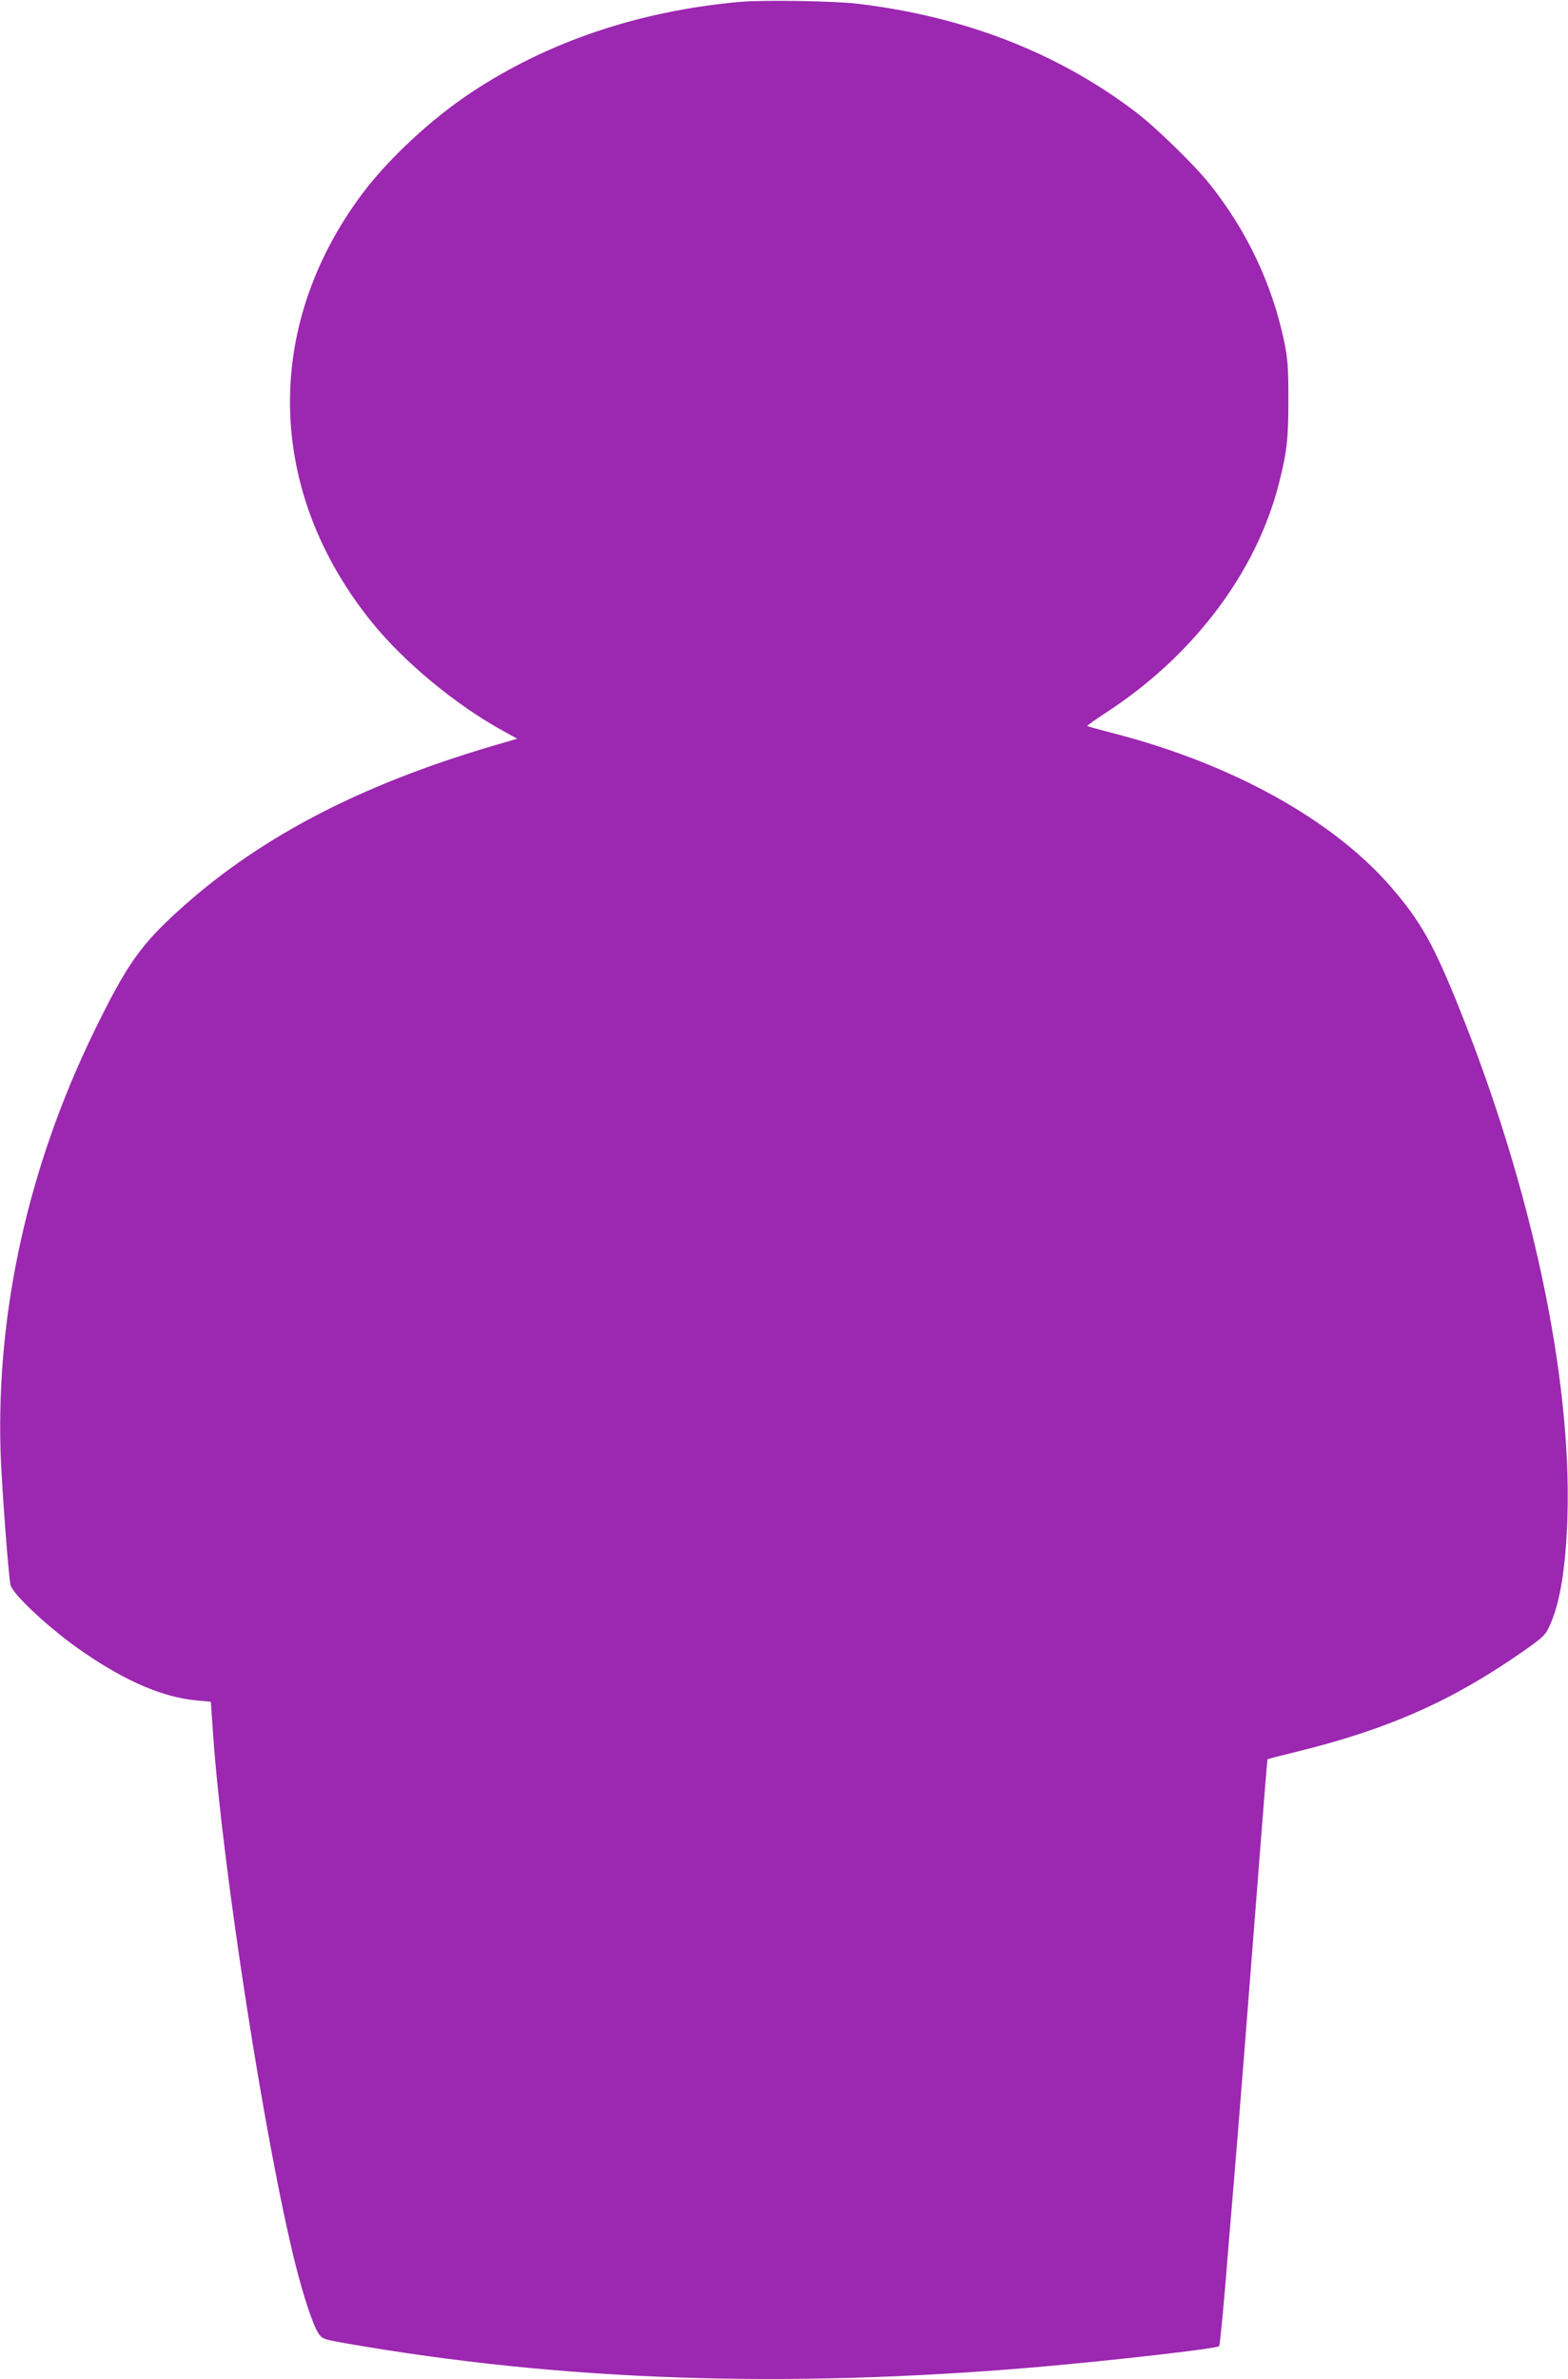 <?xml version="1.0" standalone="no"?>
<!DOCTYPE svg PUBLIC "-//W3C//DTD SVG 20010904//EN"
 "http://www.w3.org/TR/2001/REC-SVG-20010904/DTD/svg10.dtd">
<svg version="1.0" xmlns="http://www.w3.org/2000/svg"
 width="844pt" height="1280pt" viewBox="0 0 844 1280"
 preserveAspectRatio="xMidYMid meet">
<g transform="translate(0,1280) scale(0.1,-0.1)"
fill="#9c27b0" stroke="none">
<path d="M3985 12790 c-543 -48 -1036 -214 -1449 -488 -216 -143 -447 -358
-588 -547 -535 -718 -514 -1601 54 -2303 173 -214 452 -445 706 -584 l76 -42
-64 -19 c-745 -212 -1299 -495 -1738 -887 -225 -201 -298 -305 -478 -674 -352
-725 -524 -1499 -501 -2256 5 -164 41 -648 53 -715 9 -50 219 -245 394 -364
232 -159 431 -243 610 -259 l75 -7 12 -175 c51 -726 280 -2201 444 -2855 42
-168 95 -326 122 -366 21 -32 26 -34 152 -56 1158 -202 2357 -243 3710 -128
413 36 974 100 987 113 4 4 18 149 33 322 14 173 34 419 45 545 20 231 93
1158 150 1894 17 217 31 396 33 397 1 1 70 19 152 39 498 122 841 274 1226
543 108 76 118 86 142 140 55 122 85 309 94 582 23 752 -192 1766 -582 2735
-137 342 -208 468 -364 649 -312 363 -857 666 -1497 831 -76 20 -140 37 -142
39 -2 2 41 33 95 68 472 305 813 754 936 1233 44 174 52 239 52 455 0 176 -4
221 -23 315 -66 311 -203 599 -405 850 -82 102 -288 302 -392 381 -420 320
-925 516 -1500 584 -123 15 -507 21 -630 10z"/>
</g>
</svg>
